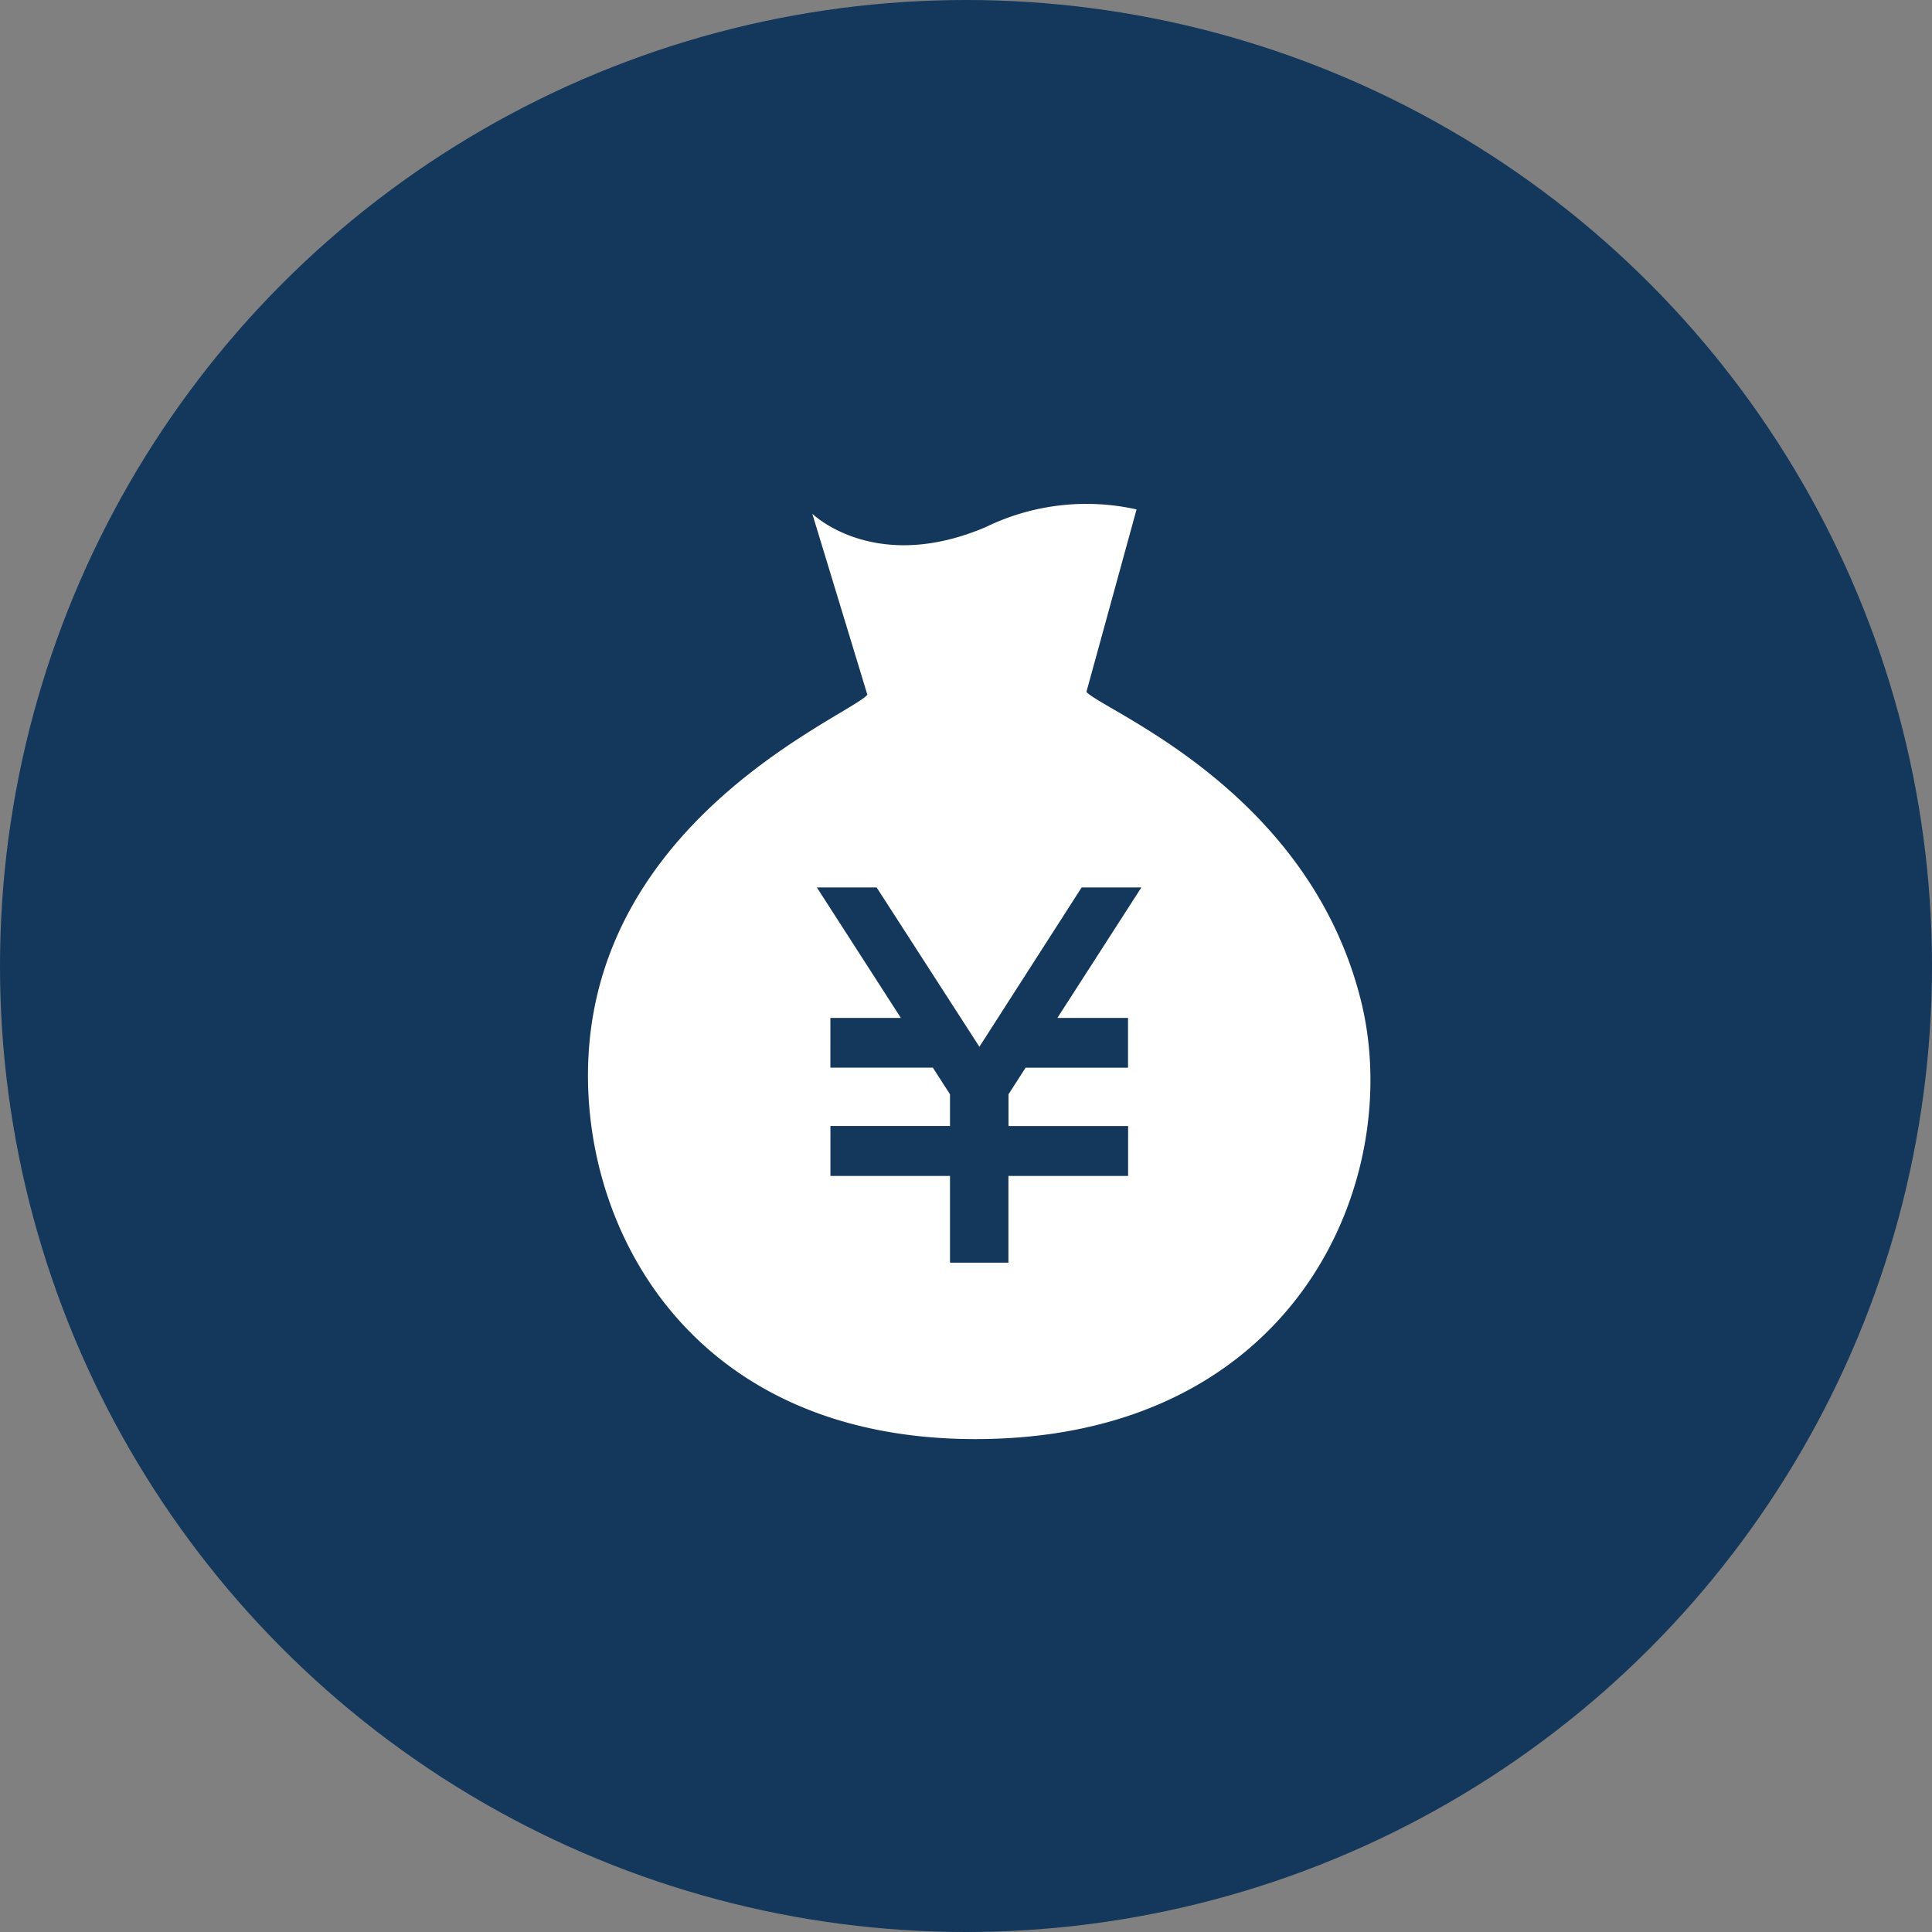 <svg xmlns="http://www.w3.org/2000/svg" width="46" height="46" viewBox="0 0 46 46">
  <rect x="0" y="0" width="46" height="46" fill="#808080" stroke="none"/>
  <g id="グループ_31" data-name="グループ 31" transform="translate(-505 -5311)">
    <circle id="楕円形_7" data-name="楕円形 7" cx="23" cy="23" r="23" transform="translate(505 5311)" fill="#14375c"/>
    <g id="シンプルな円袋のアイコン" transform="translate(477.219 5322.999)">
      <path id="パス_50" data-name="パス 50" d="M60.181,11.811c-1.254-5-6.108-6.878-6.533-7.335L54.842.13a5.475,5.475,0,0,0-3.581.416C48.6,1.687,47.121.232,47.121.232l1.312,4.312c-.411.468-5.575,2.567-6.509,7.506-.806,4.248,1.717,10.312,9.259,10.214S61.236,16.007,60.181,11.811Zm-5.542.426v1.185H52.2l-.407.634v.756h2.848V16H51.791v2.064H50.4V16H47.553V14.811H50.4v-.756l-.408-.634h-2.44V12.237h1.678l-2-3.107h1.423L51.1,12.924,53.535,9.13h1.422l-2,3.107Z" transform="translate(0)" fill="#fff"/>
    </g>
  </g>
</svg>
